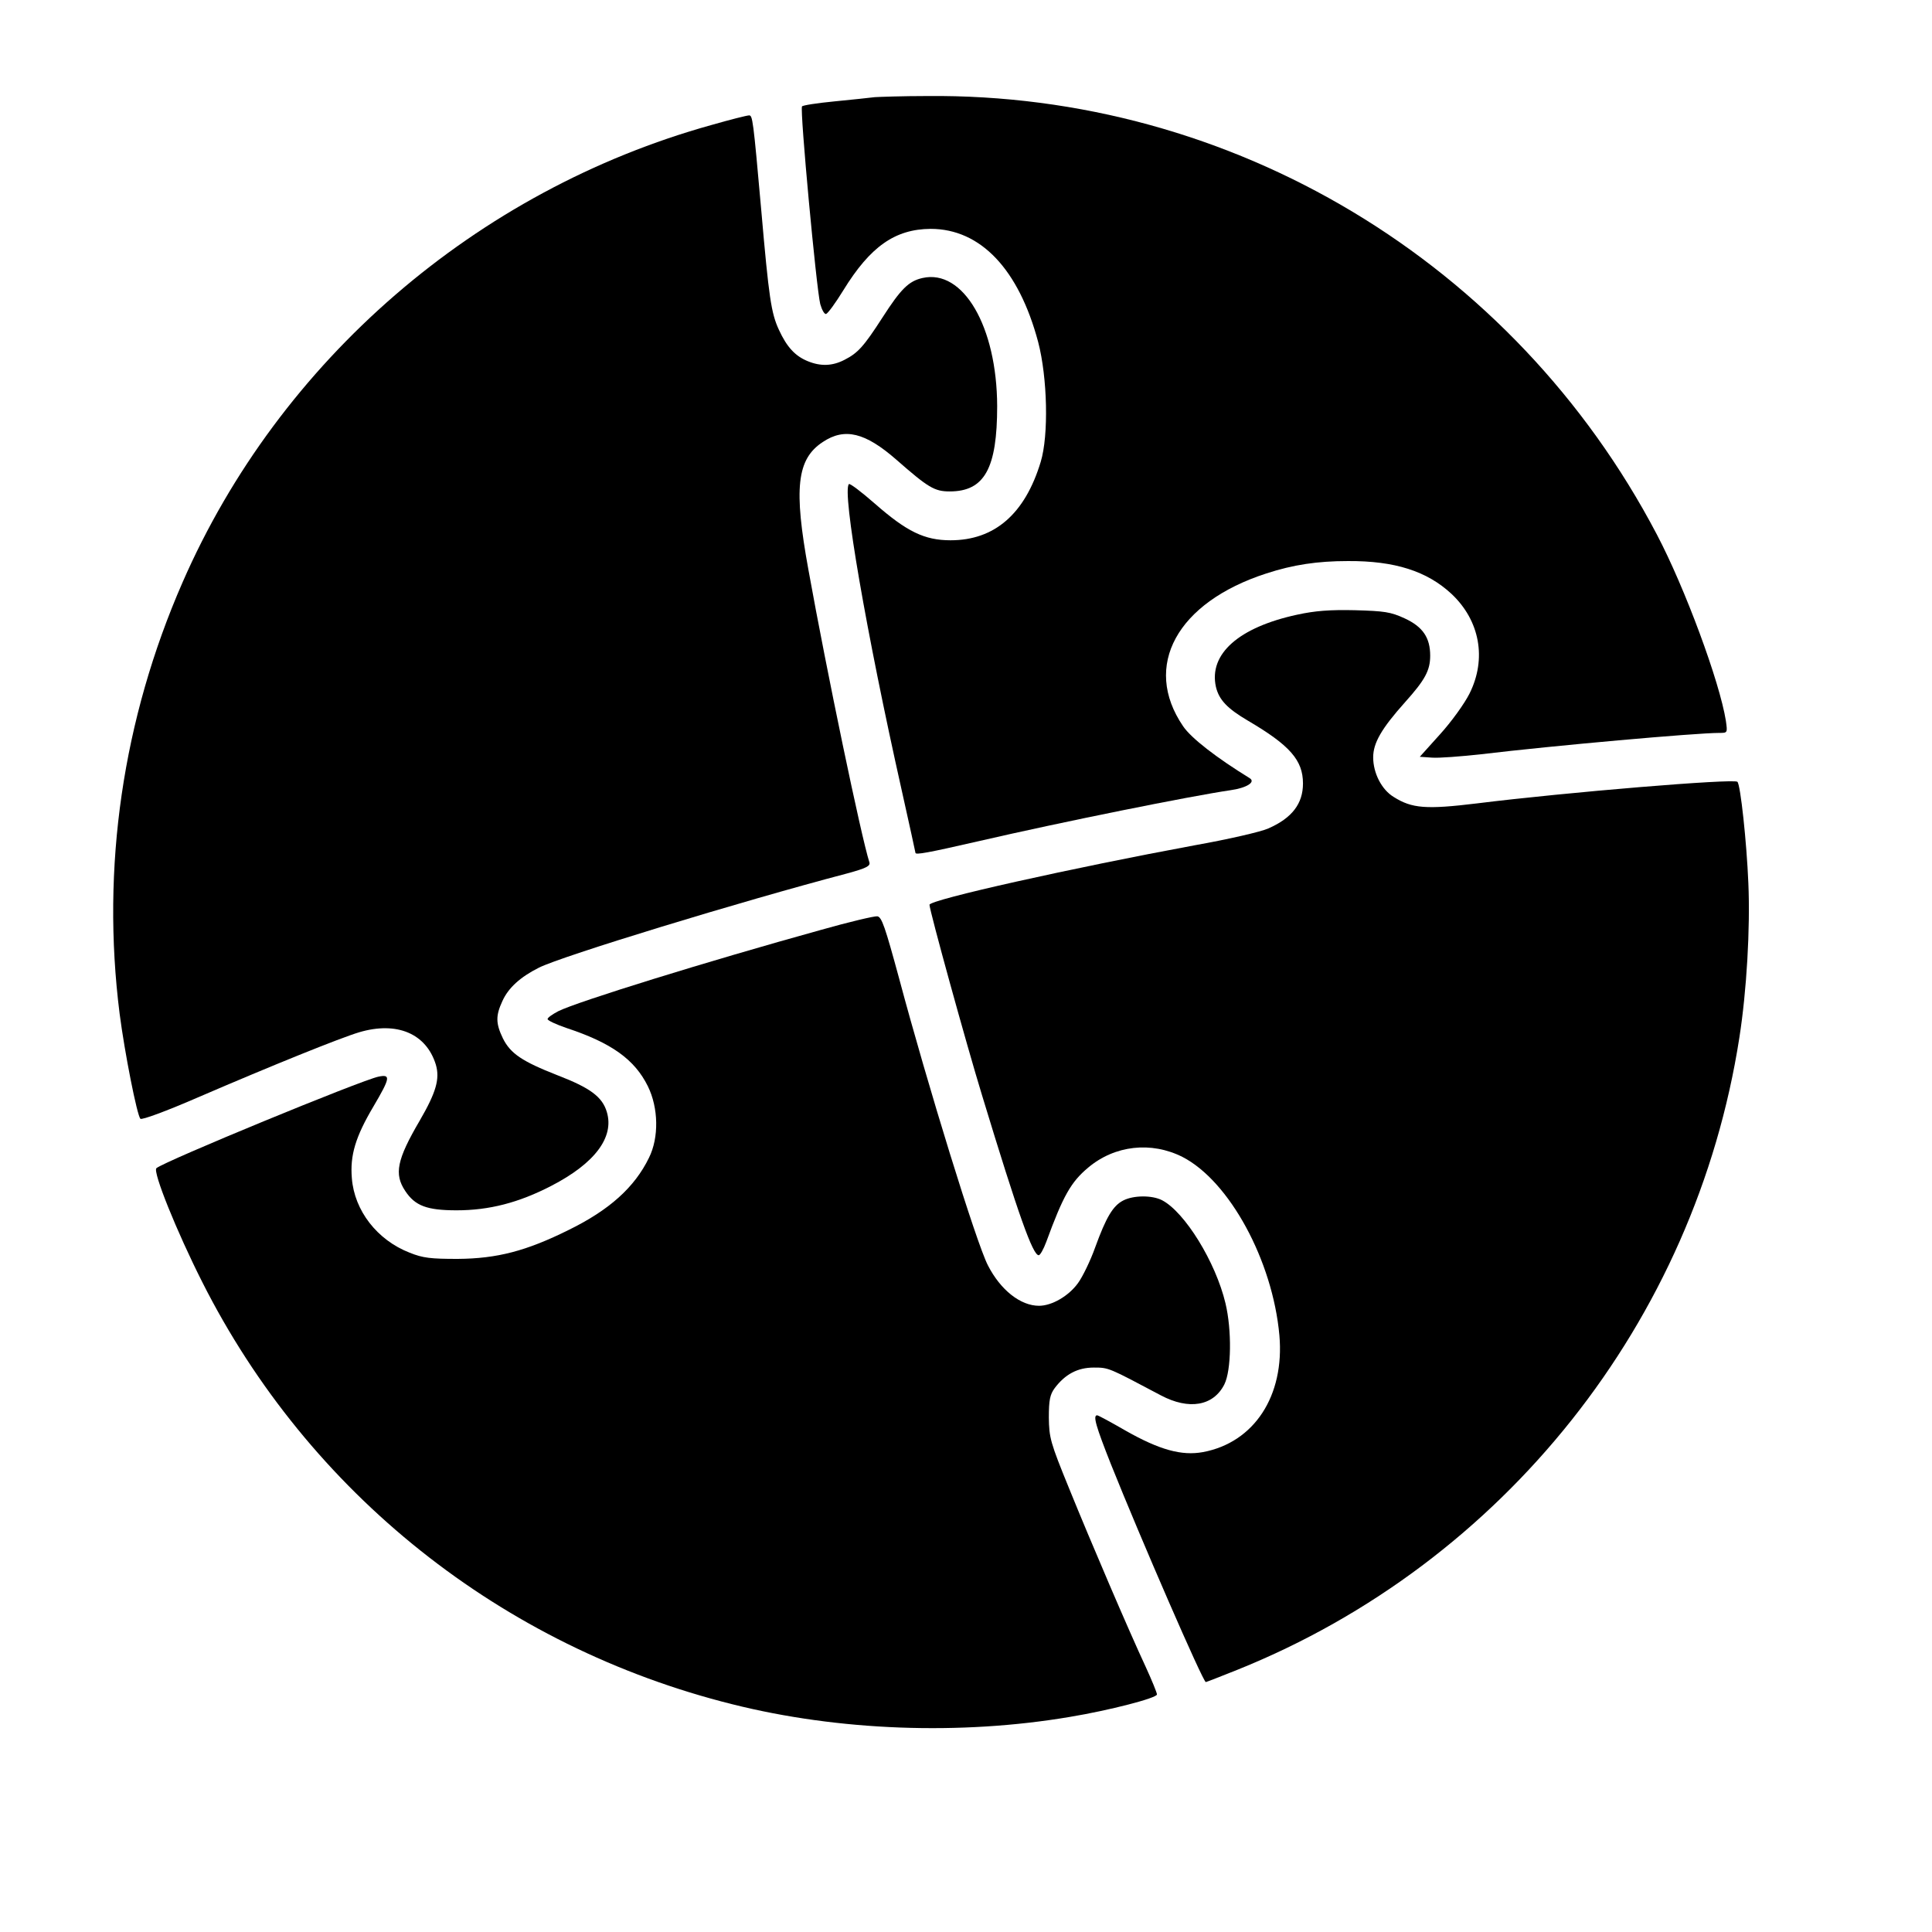 <?xml version="1.0" encoding="UTF-8" standalone="yes"?>
<svg version="1.0" xmlns="http://www.w3.org/2000/svg" width="688" height="688" viewBox="0 0 688 688" preserveAspectRatio="xMidYMid meet">
  <g transform="translate(0,688) scale(0.1,-0.1)" fill="#000000" stroke="none">
    <path d="M3115 6534 c-16 -2 -81 -9 -143 -15 -62 -6 -114 -14 -116 -18 -8 -13
51 -648 65 -704 6 -21 15 -37 21 -35 7 3 34 40 61 84 96 156 184 218 311 219
178 0 314 -144 383 -403 33 -126 38 -332 9 -427 -56 -185 -164 -279 -321 -279
-93 0 -156 31 -269 130 -48 42 -90 74 -93 70 -25 -25 62 -528 188 -1090 27
-121 49 -221 49 -223 0 -8 44 0 223 41 303 70 756 161 899 182 57 8 91 29 68
43 -117 72 -208 142 -237 185 -146 214 -22 441 297 544 95 31 182 44 290 44
167 1 282 -36 369 -117 101 -95 126 -231 64 -355 -18 -36 -65 -101 -105 -145
l-72 -80 43 -3 c24 -2 102 4 175 12 259 31 766 76 848 76 30 0 30 0 24 43 -22
139 -146 474 -246 664 -509 970 -1511 1572 -2600 1561 -85 0 -168 -3 -185 -4z"/>
    <path d="M2534 6435 c-838 -233 -1539 -839 -1884 -1629 -213 -487 -290 -1015
-224 -1536 18 -139 62 -362 74 -374 5 -5 92 27 207 77 262 113 505 211 572
231 135 40 239 -5 273 -115 15 -51 1 -99 -57 -199 -82 -140 -92 -191 -52 -251
35 -53 77 -69 183 -69 116 0 221 27 337 87 155 80 225 173 198 263 -16 54 -59
86 -176 131 -125 49 -167 77 -194 131 -26 54 -26 81 -2 133 21 47 64 86 130
119 81 41 715 235 1099 336 66 18 82 26 78 39 -29 90 -152 680 -217 1041 -53
290 -42 395 51 456 78 52 151 34 262 -63 114 -100 136 -113 190 -113 124 0
169 82 169 304 -1 283 -121 489 -266 456 -49 -11 -77 -39 -142 -140 -67 -104
-88 -127 -135 -151 -44 -23 -86 -24 -132 -5 -44 18 -74 50 -102 111 -28 60
-36 116 -63 425 -29 327 -31 340 -44 339 -7 0 -67 -15 -133 -34z"/>
    <path d="M4619 4691 c-208 -45 -315 -140 -289 -257 11 -46 40 -77 115 -121
148 -87 195 -140 195 -223 0 -72 -39 -123 -123 -160 -26 -12 -144 -39 -262
-60 -432 -80 -945 -194 -945 -212 0 -20 131 -495 187 -678 131 -431 181 -570
202 -570 5 0 17 21 27 48 60 164 88 213 149 264 95 80 225 94 336 38 167 -86
321 -369 345 -635 19 -216 -90 -382 -272 -416 -76 -14 -155 8 -275 76 -52 30
-98 55 -102 55 -16 0 -4 -40 49 -174 106 -265 328 -776 338 -776 2 0 53 20
113 44 947 381 1630 1240 1787 2251 26 166 39 390 32 550 -6 146 -28 351 -39
361 -12 12 -607 -37 -928 -77 -181 -22 -231 -18 -296 23 -43 26 -73 85 -73
141 0 51 29 102 114 197 71 79 89 113 89 165 0 64 -26 103 -91 133 -50 23 -72
26 -177 29 -89 2 -142 -2 -206 -16z"/>
    <path d="M2925 3569 c-408 -113 -869 -256 -937 -290 -21 -11 -38 -23 -38 -28
0 -5 30 -19 68 -32 160 -53 242 -112 289 -207 38 -77 40 -183 4 -255 -51 -105
-141 -186 -286 -257 -151 -75 -255 -102 -395 -103 -96 0 -124 3 -171 22 -116
45 -197 150 -206 265 -7 82 13 148 77 256 60 102 62 115 18 106 -60 -12 -764
-302 -791 -326 -14 -12 73 -227 163 -405 379 -752 1066 -1299 1888 -1504 378
-95 812 -111 1202 -45 139 23 310 67 310 80 0 6 -18 50 -40 98 -61 131 -193
439 -273 636 -67 164 -71 180 -72 252 0 62 4 82 21 105 37 49 81 73 139 73 54
0 52 0 239 -99 100 -53 187 -38 226 39 25 50 27 193 4 289 -35 147 -145 325
-226 367 -35 18 -101 18 -138 -1 -37 -19 -61 -60 -100 -167 -17 -48 -45 -105
-61 -127 -33 -46 -93 -81 -139 -81 -66 0 -137 56 -182 144 -41 79 -215 643
-316 1021 -50 184 -62 220 -78 222 -11 1 -100 -20 -199 -48z"/>
  </g>
</svg>